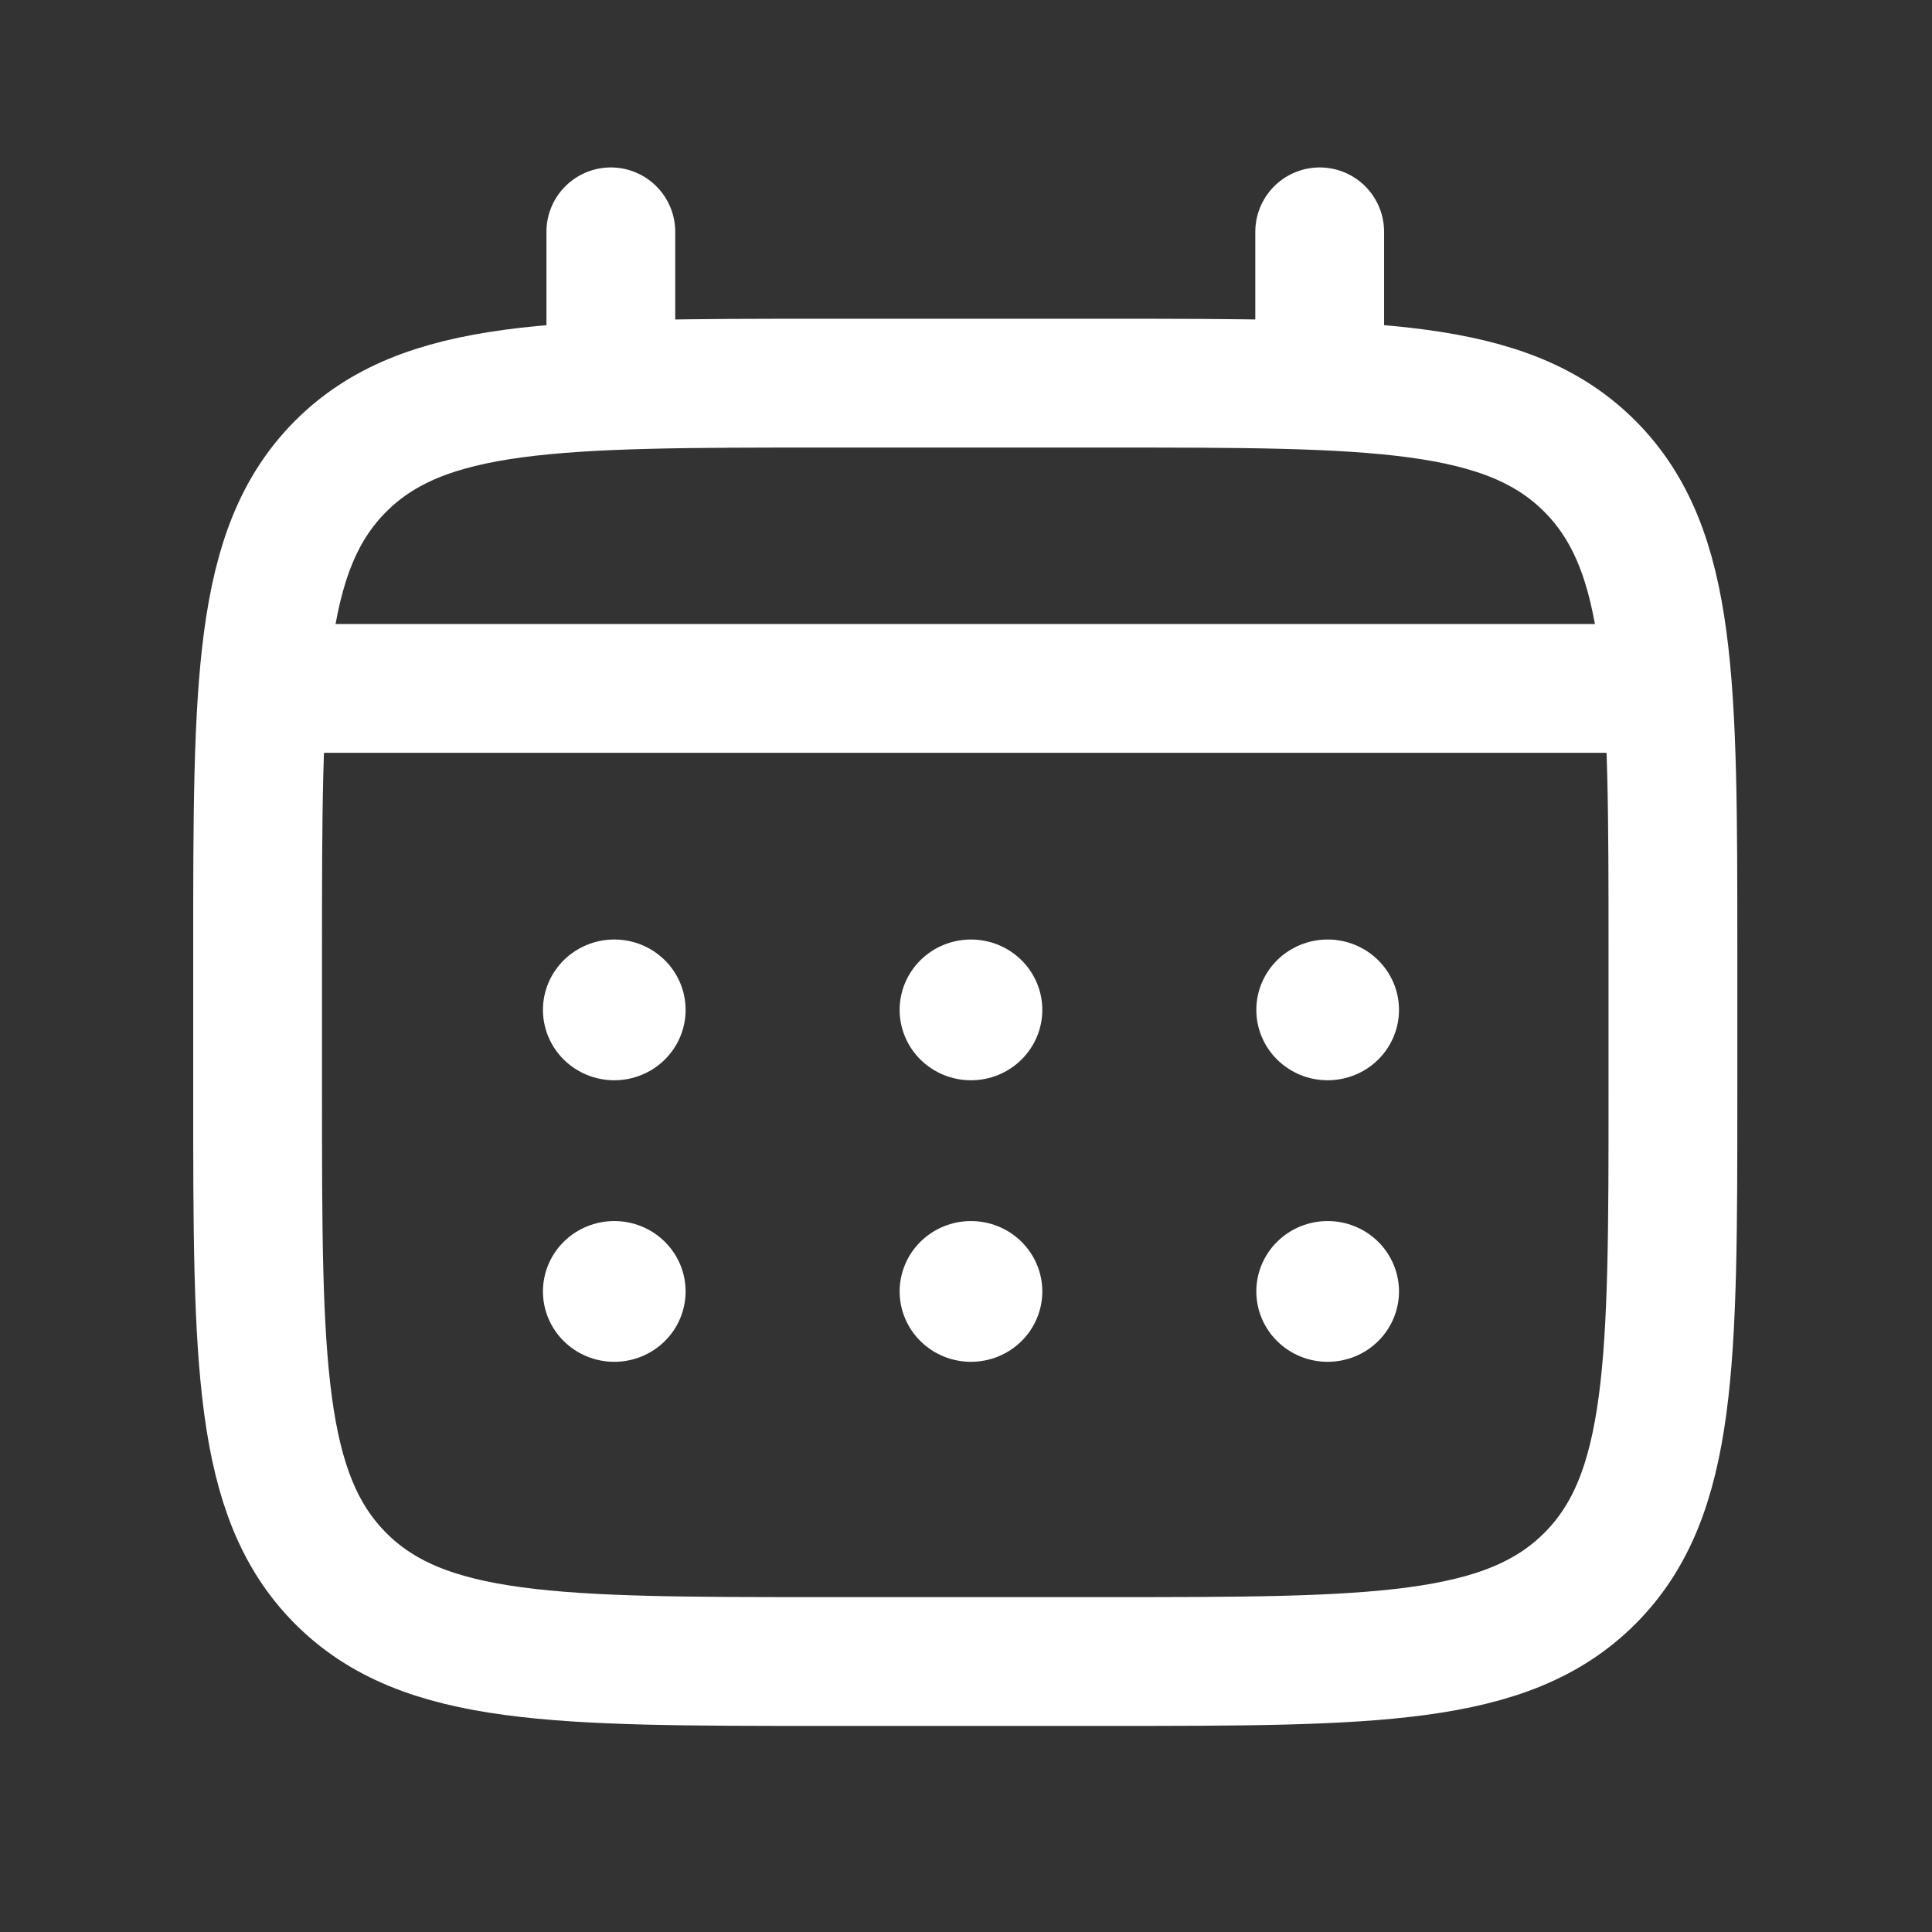<svg width="150" height="150" viewBox="0 0 150 150" fill="none" xmlns="http://www.w3.org/2000/svg">
<rect x="0" y="0" width="150" height="150" fill="#333333" stroke="none"/>
<path d="M47.425 26.18V18M102.461 26.18V18M22.658 53.447H127.227" stroke="white" stroke-width="10" stroke-linecap="round"/>
<path d="M108.618 100.267C108.618 101.716 108.034 103.106 106.995 104.131C105.957 105.156 104.548 105.731 103.079 105.731C101.61 105.731 100.201 105.156 99.163 104.131C98.124 103.106 97.54 101.716 97.54 100.267C97.54 98.817 98.124 97.427 99.163 96.403C100.201 95.378 101.61 94.802 103.079 94.802C104.548 94.802 105.957 95.378 106.995 96.403C108.034 97.427 108.618 98.817 108.618 100.267ZM108.618 78.408C108.618 79.857 108.034 81.247 106.995 82.272C105.957 83.297 104.548 83.872 103.079 83.872C101.61 83.872 100.201 83.297 99.163 82.272C98.124 81.247 97.54 79.857 97.54 78.408C97.54 76.958 98.124 75.568 99.163 74.543C100.201 73.519 101.61 72.943 103.079 72.943C104.548 72.943 105.957 73.519 106.995 74.543C108.034 75.568 108.618 76.958 108.618 78.408ZM80.925 100.267C80.925 101.716 80.341 103.106 79.302 104.131C78.264 105.156 76.855 105.731 75.386 105.731C73.917 105.731 72.508 105.156 71.47 104.131C70.431 103.106 69.847 101.716 69.847 100.267C69.847 98.817 70.431 97.427 71.47 96.403C72.508 95.378 73.917 94.802 75.386 94.802C76.855 94.802 78.264 95.378 79.302 96.403C80.341 97.427 80.925 98.817 80.925 100.267ZM80.925 78.408C80.925 79.857 80.341 81.247 79.302 82.272C78.264 83.297 76.855 83.872 75.386 83.872C73.917 83.872 72.508 83.297 71.47 82.272C70.431 81.247 69.847 79.857 69.847 78.408C69.847 76.958 70.431 75.568 71.47 74.543C72.508 73.519 73.917 72.943 75.386 72.943C76.855 72.943 78.264 73.519 79.302 74.543C80.341 75.568 80.925 76.958 80.925 78.408ZM53.231 100.267C53.231 101.716 52.648 103.106 51.609 104.131C50.571 105.156 49.162 105.731 47.693 105.731C46.224 105.731 44.815 105.156 43.776 104.131C42.738 103.106 42.154 101.716 42.154 100.267C42.154 98.817 42.738 97.427 43.776 96.403C44.815 95.378 46.224 94.802 47.693 94.802C49.162 94.802 50.571 95.378 51.609 96.403C52.648 97.427 53.231 98.817 53.231 100.267ZM53.231 78.408C53.231 79.857 52.648 81.247 51.609 82.272C50.571 83.297 49.162 83.872 47.693 83.872C46.224 83.872 44.815 83.297 43.776 82.272C42.738 81.247 42.154 79.857 42.154 78.408C42.154 76.958 42.738 75.568 43.776 74.543C44.815 73.519 46.224 72.943 47.693 72.943C49.162 72.943 50.571 73.519 51.609 74.543C52.648 75.568 53.231 76.958 53.231 78.408Z" fill="white"/>
<path d="M20 73.86C20 53.067 20 42.667 26.439 36.211C32.879 29.754 43.235 29.748 63.955 29.748H85.932C106.651 29.748 117.013 29.748 123.447 36.211C129.881 42.673 129.886 53.067 129.886 73.86V84.888C129.886 105.681 129.886 116.081 123.447 122.538C117.008 128.995 106.651 129 85.932 129H63.955C43.235 129 32.873 129 26.439 122.538C20.006 116.075 20 105.681 20 84.888V73.86Z" stroke="white" stroke-width="10"/>
</svg>
